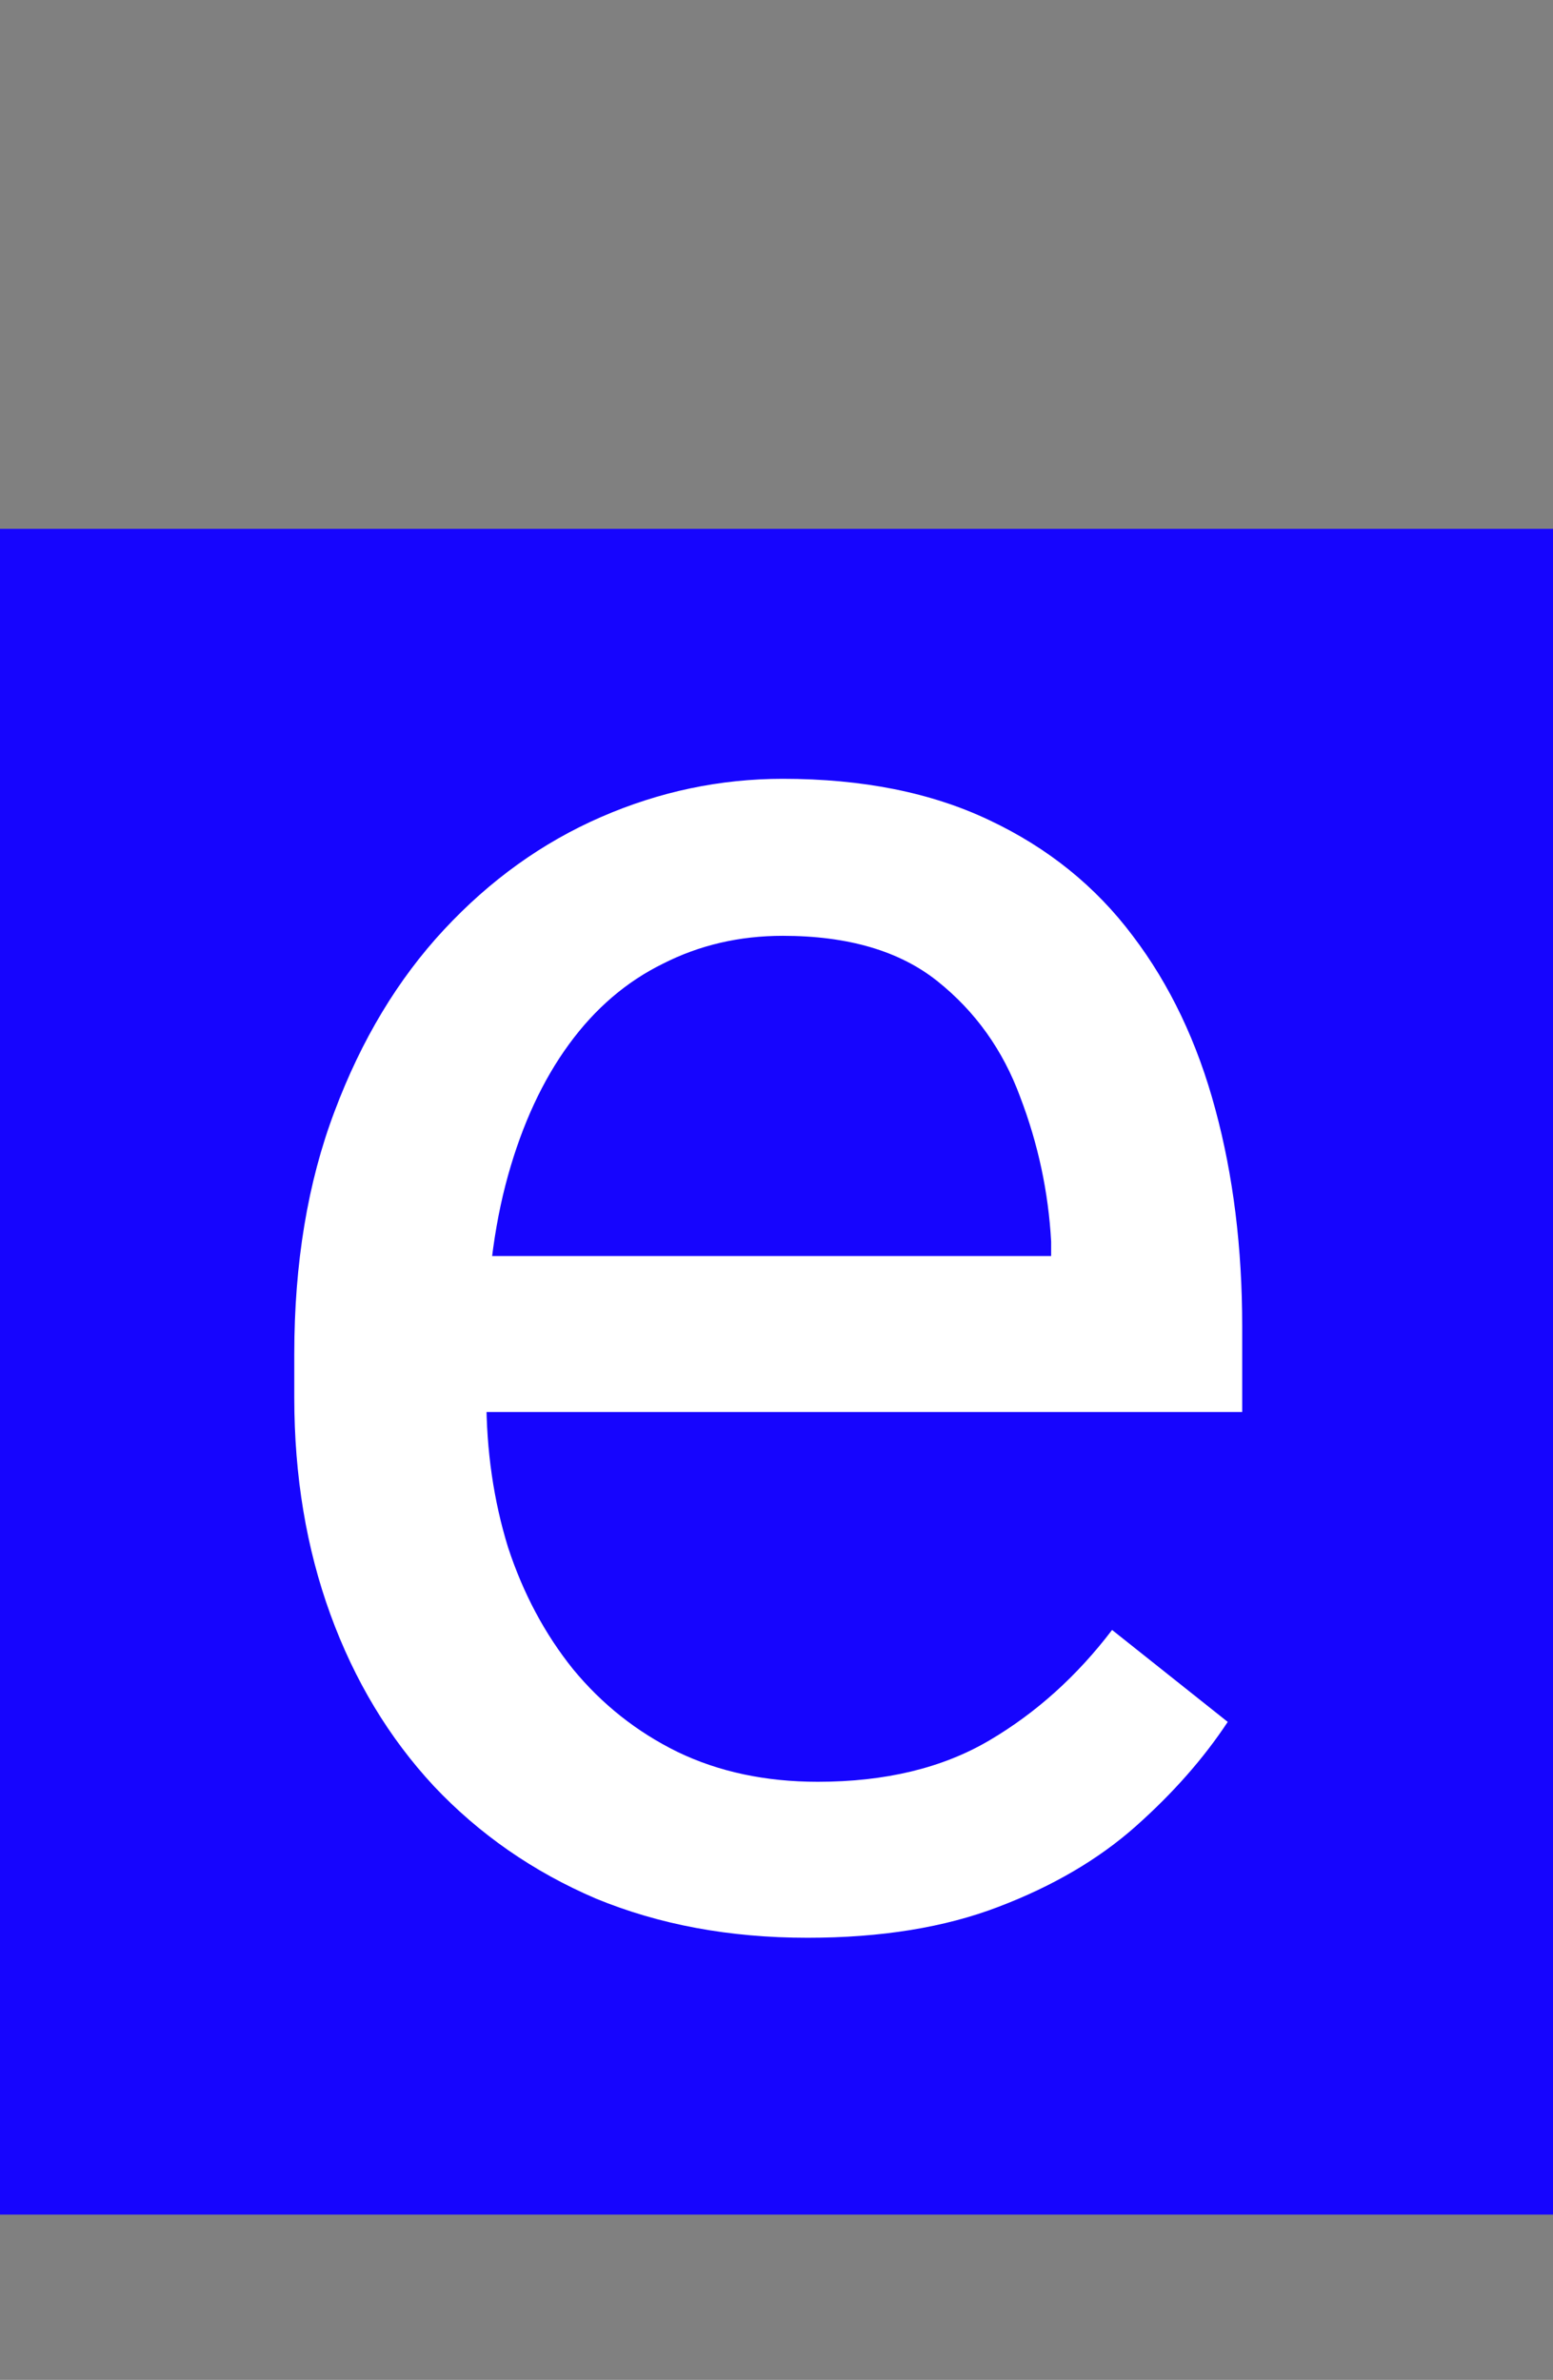 <?xml version="1.0" encoding="UTF-8"?> <svg xmlns="http://www.w3.org/2000/svg" width="47" height="72" viewBox="0 0 47 72" fill="none"><rect x="0" y="0" width="47" height="72" fill="#808080" stroke="none"/> <rect y="16" width="47" height="51" fill="#1605FE"></rect> <path d="M24.438 58.625C22.083 58.625 19.948 58.229 18.031 57.438C16.135 56.625 14.5 55.49 13.125 54.031C11.771 52.573 10.729 50.844 10 48.844C9.271 46.844 8.906 44.656 8.906 42.281V40.969C8.906 38.219 9.312 35.771 10.125 33.625C10.938 31.458 12.042 29.625 13.438 28.125C14.833 26.625 16.417 25.49 18.188 24.719C19.958 23.948 21.792 23.562 23.688 23.562C26.104 23.562 28.188 23.979 29.938 24.812C31.708 25.646 33.156 26.812 34.281 28.312C35.406 29.792 36.24 31.542 36.781 33.562C37.323 35.562 37.594 37.75 37.594 40.125V42.719H12.344V38H31.812V37.562C31.729 36.062 31.417 34.604 30.875 33.188C30.354 31.771 29.521 30.604 28.375 29.688C27.229 28.771 25.667 28.312 23.688 28.312C22.375 28.312 21.167 28.594 20.062 29.156C18.958 29.698 18.01 30.51 17.219 31.594C16.427 32.677 15.812 34 15.375 35.562C14.938 37.125 14.719 38.927 14.719 40.969V42.281C14.719 43.885 14.938 45.396 15.375 46.812C15.833 48.208 16.49 49.438 17.344 50.5C18.219 51.562 19.271 52.396 20.5 53C21.75 53.604 23.167 53.906 24.75 53.906C26.792 53.906 28.521 53.49 29.938 52.656C31.354 51.823 32.594 50.708 33.656 49.312L37.156 52.094C36.427 53.198 35.5 54.25 34.375 55.25C33.25 56.25 31.865 57.062 30.219 57.688C28.594 58.312 26.667 58.625 24.438 58.625Z" fill="white"></path> </svg> 